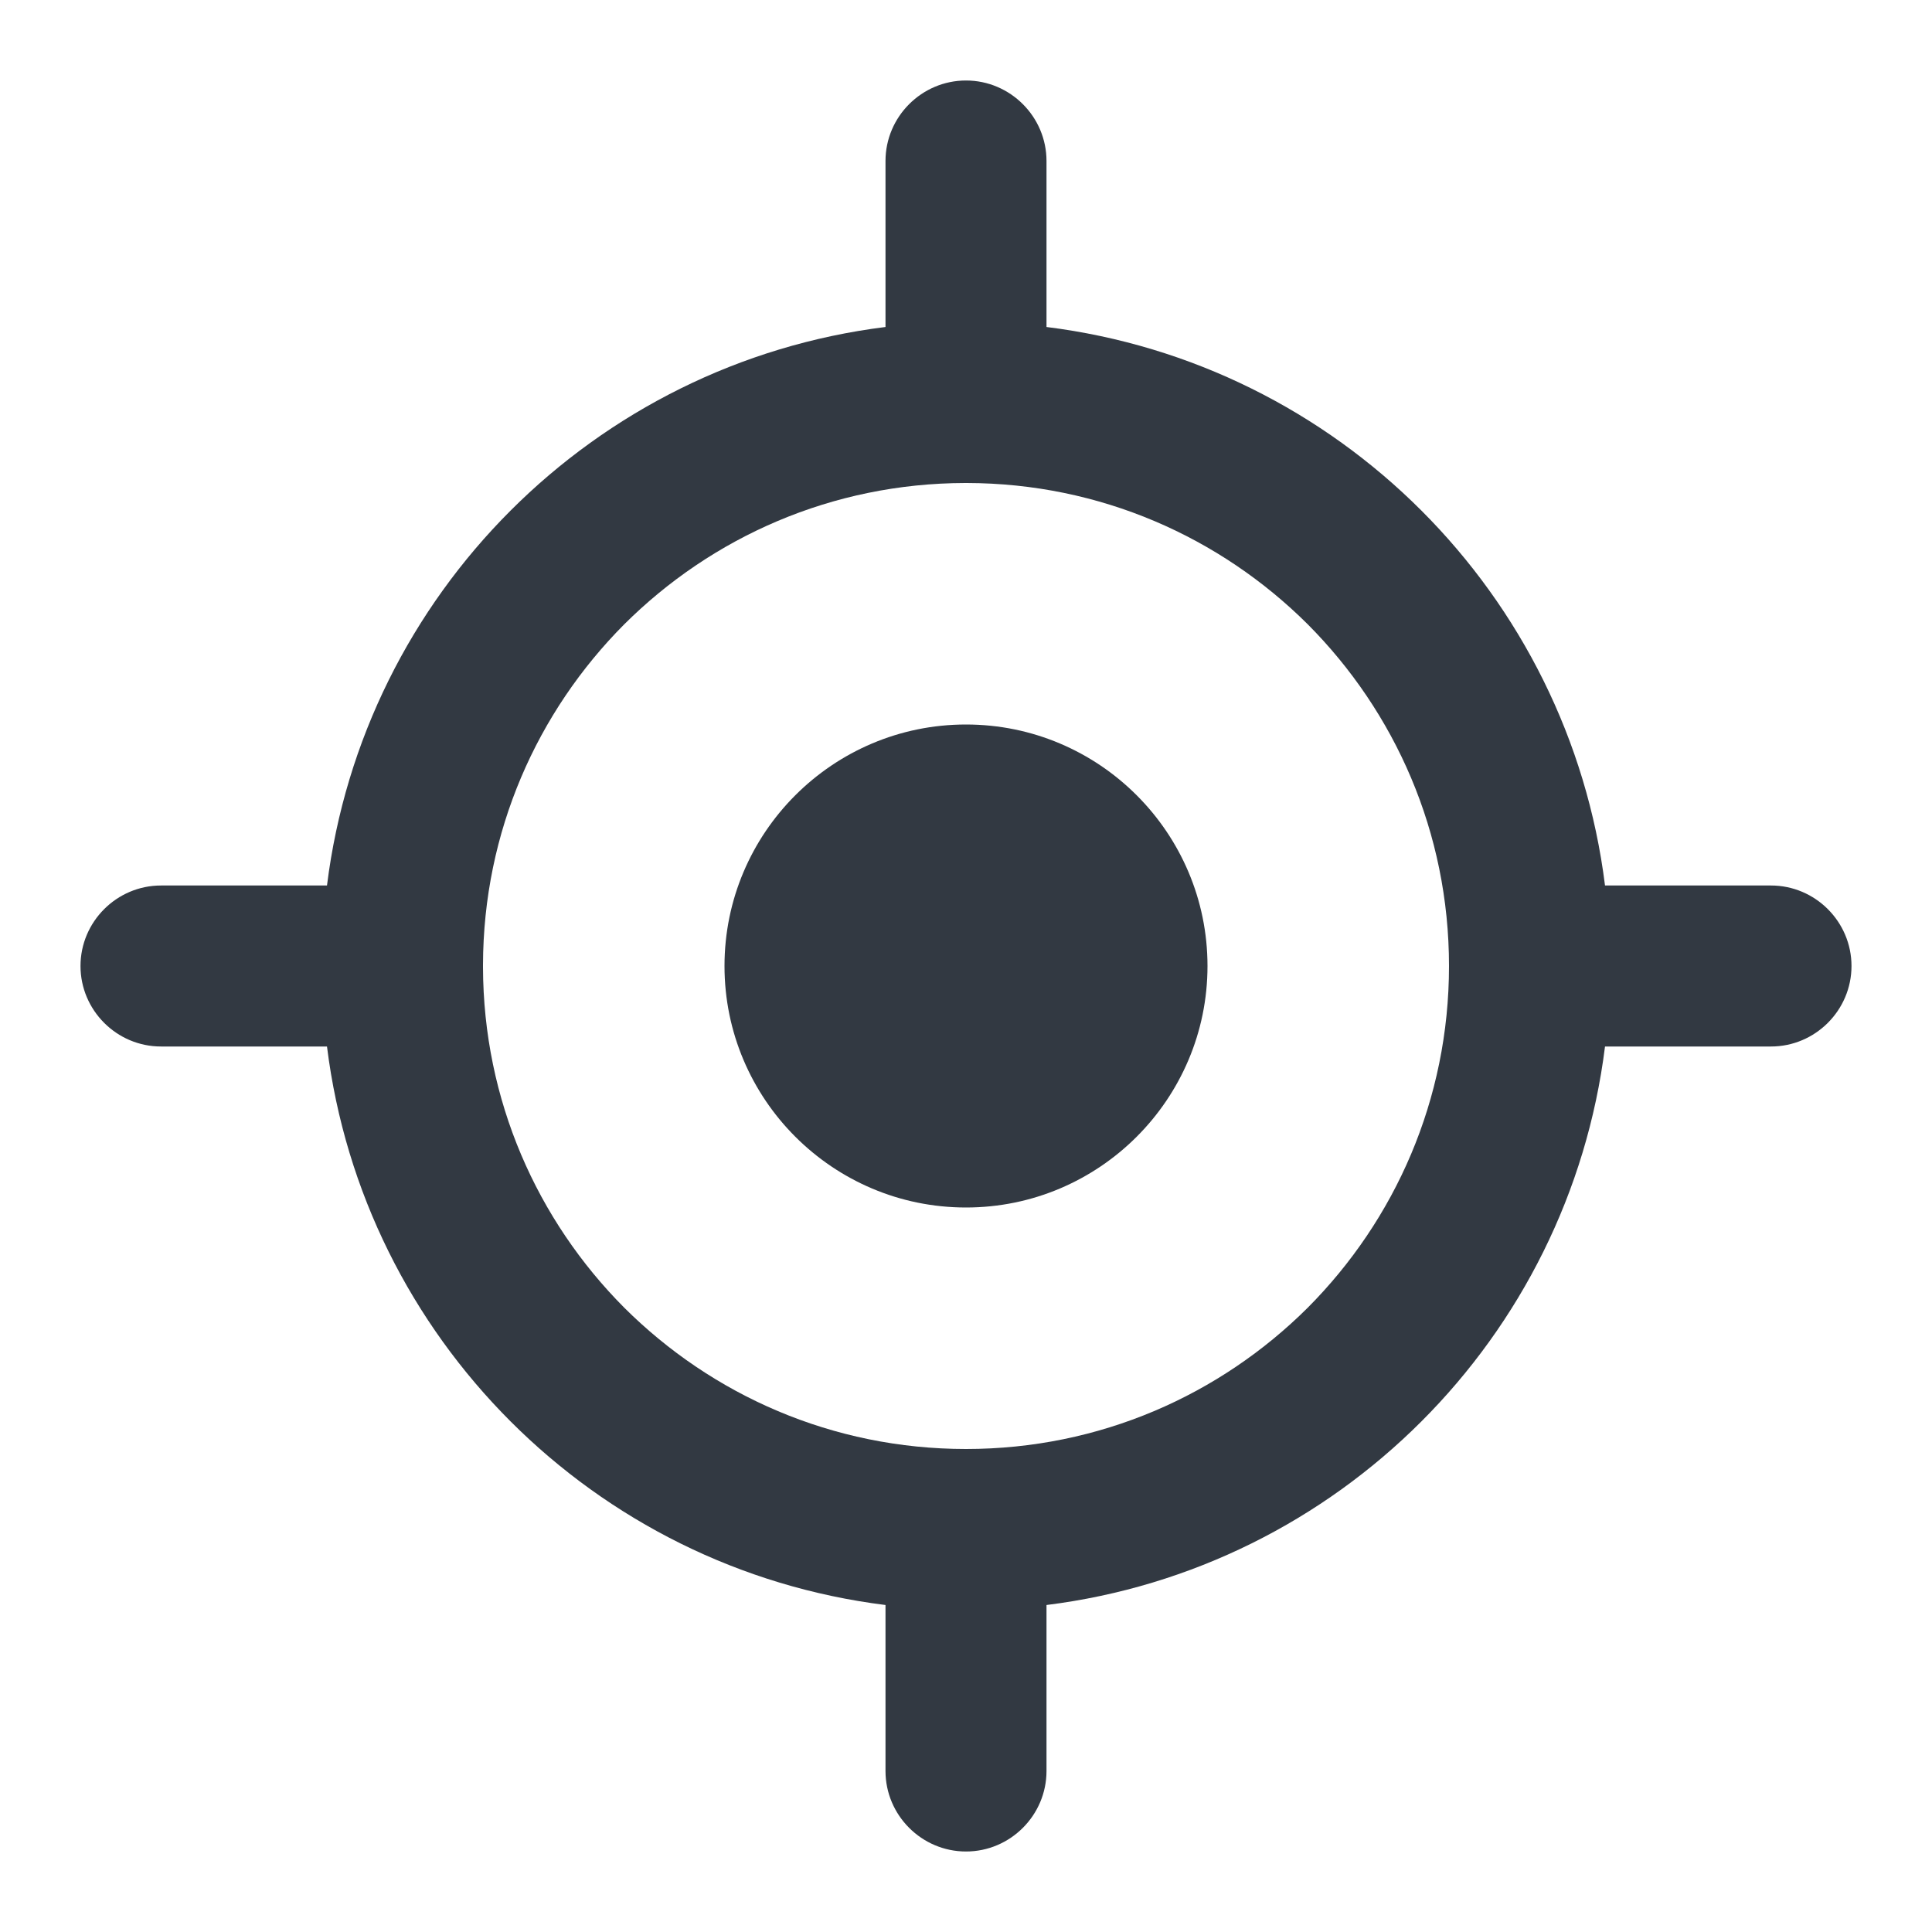 <svg width="24" height="24" viewBox="0 0 24 24" fill="none" xmlns="http://www.w3.org/2000/svg">
<path fill-rule="evenodd" clip-rule="evenodd" d="M12 9C13.655 9 15 10.345 15 12C15 13.655 13.655 15 12 15C10.345 15 9 13.655 9 12C9 10.345 10.345 9 12 9Z" fill="#323942"/>
<path fill-rule="evenodd" clip-rule="evenodd" d="M4.062 13C4.513 16.62 7.38 19.487 11 19.938V22C11 22.55 11.45 23 12 23C12.55 23 13 22.55 13 22V19.938C16.62 19.487 19.487 16.62 19.938 13H22C22.55 13 23 12.55 23 12C23 11.45 22.55 11 22 11H19.938C19.487 7.38 16.62 4.513 13 4.062V2C13 1.45 12.55 1 12 1C11.45 1 11 1.45 11 2V4.062C7.38 4.513 4.513 7.38 4.062 11H2C1.45 11 1 11.45 1 12C1 12.55 1.45 13 2 13H4.062ZM11.99 6L12 6L12.01 6C13.666 6.003 15.157 6.672 16.245 7.755C17.33 8.845 18 10.34 18 12C18 13.66 17.33 15.155 16.245 16.245C15.155 17.33 13.66 18 12 18C10.34 18 8.845 17.33 7.755 16.245C6.673 15.158 6.004 13.669 6 12.015L6 12L6 11.985C6.004 10.331 6.673 8.842 7.755 7.755C8.843 6.672 10.334 6.003 11.99 6Z" fill="#323942"/>
</svg>
